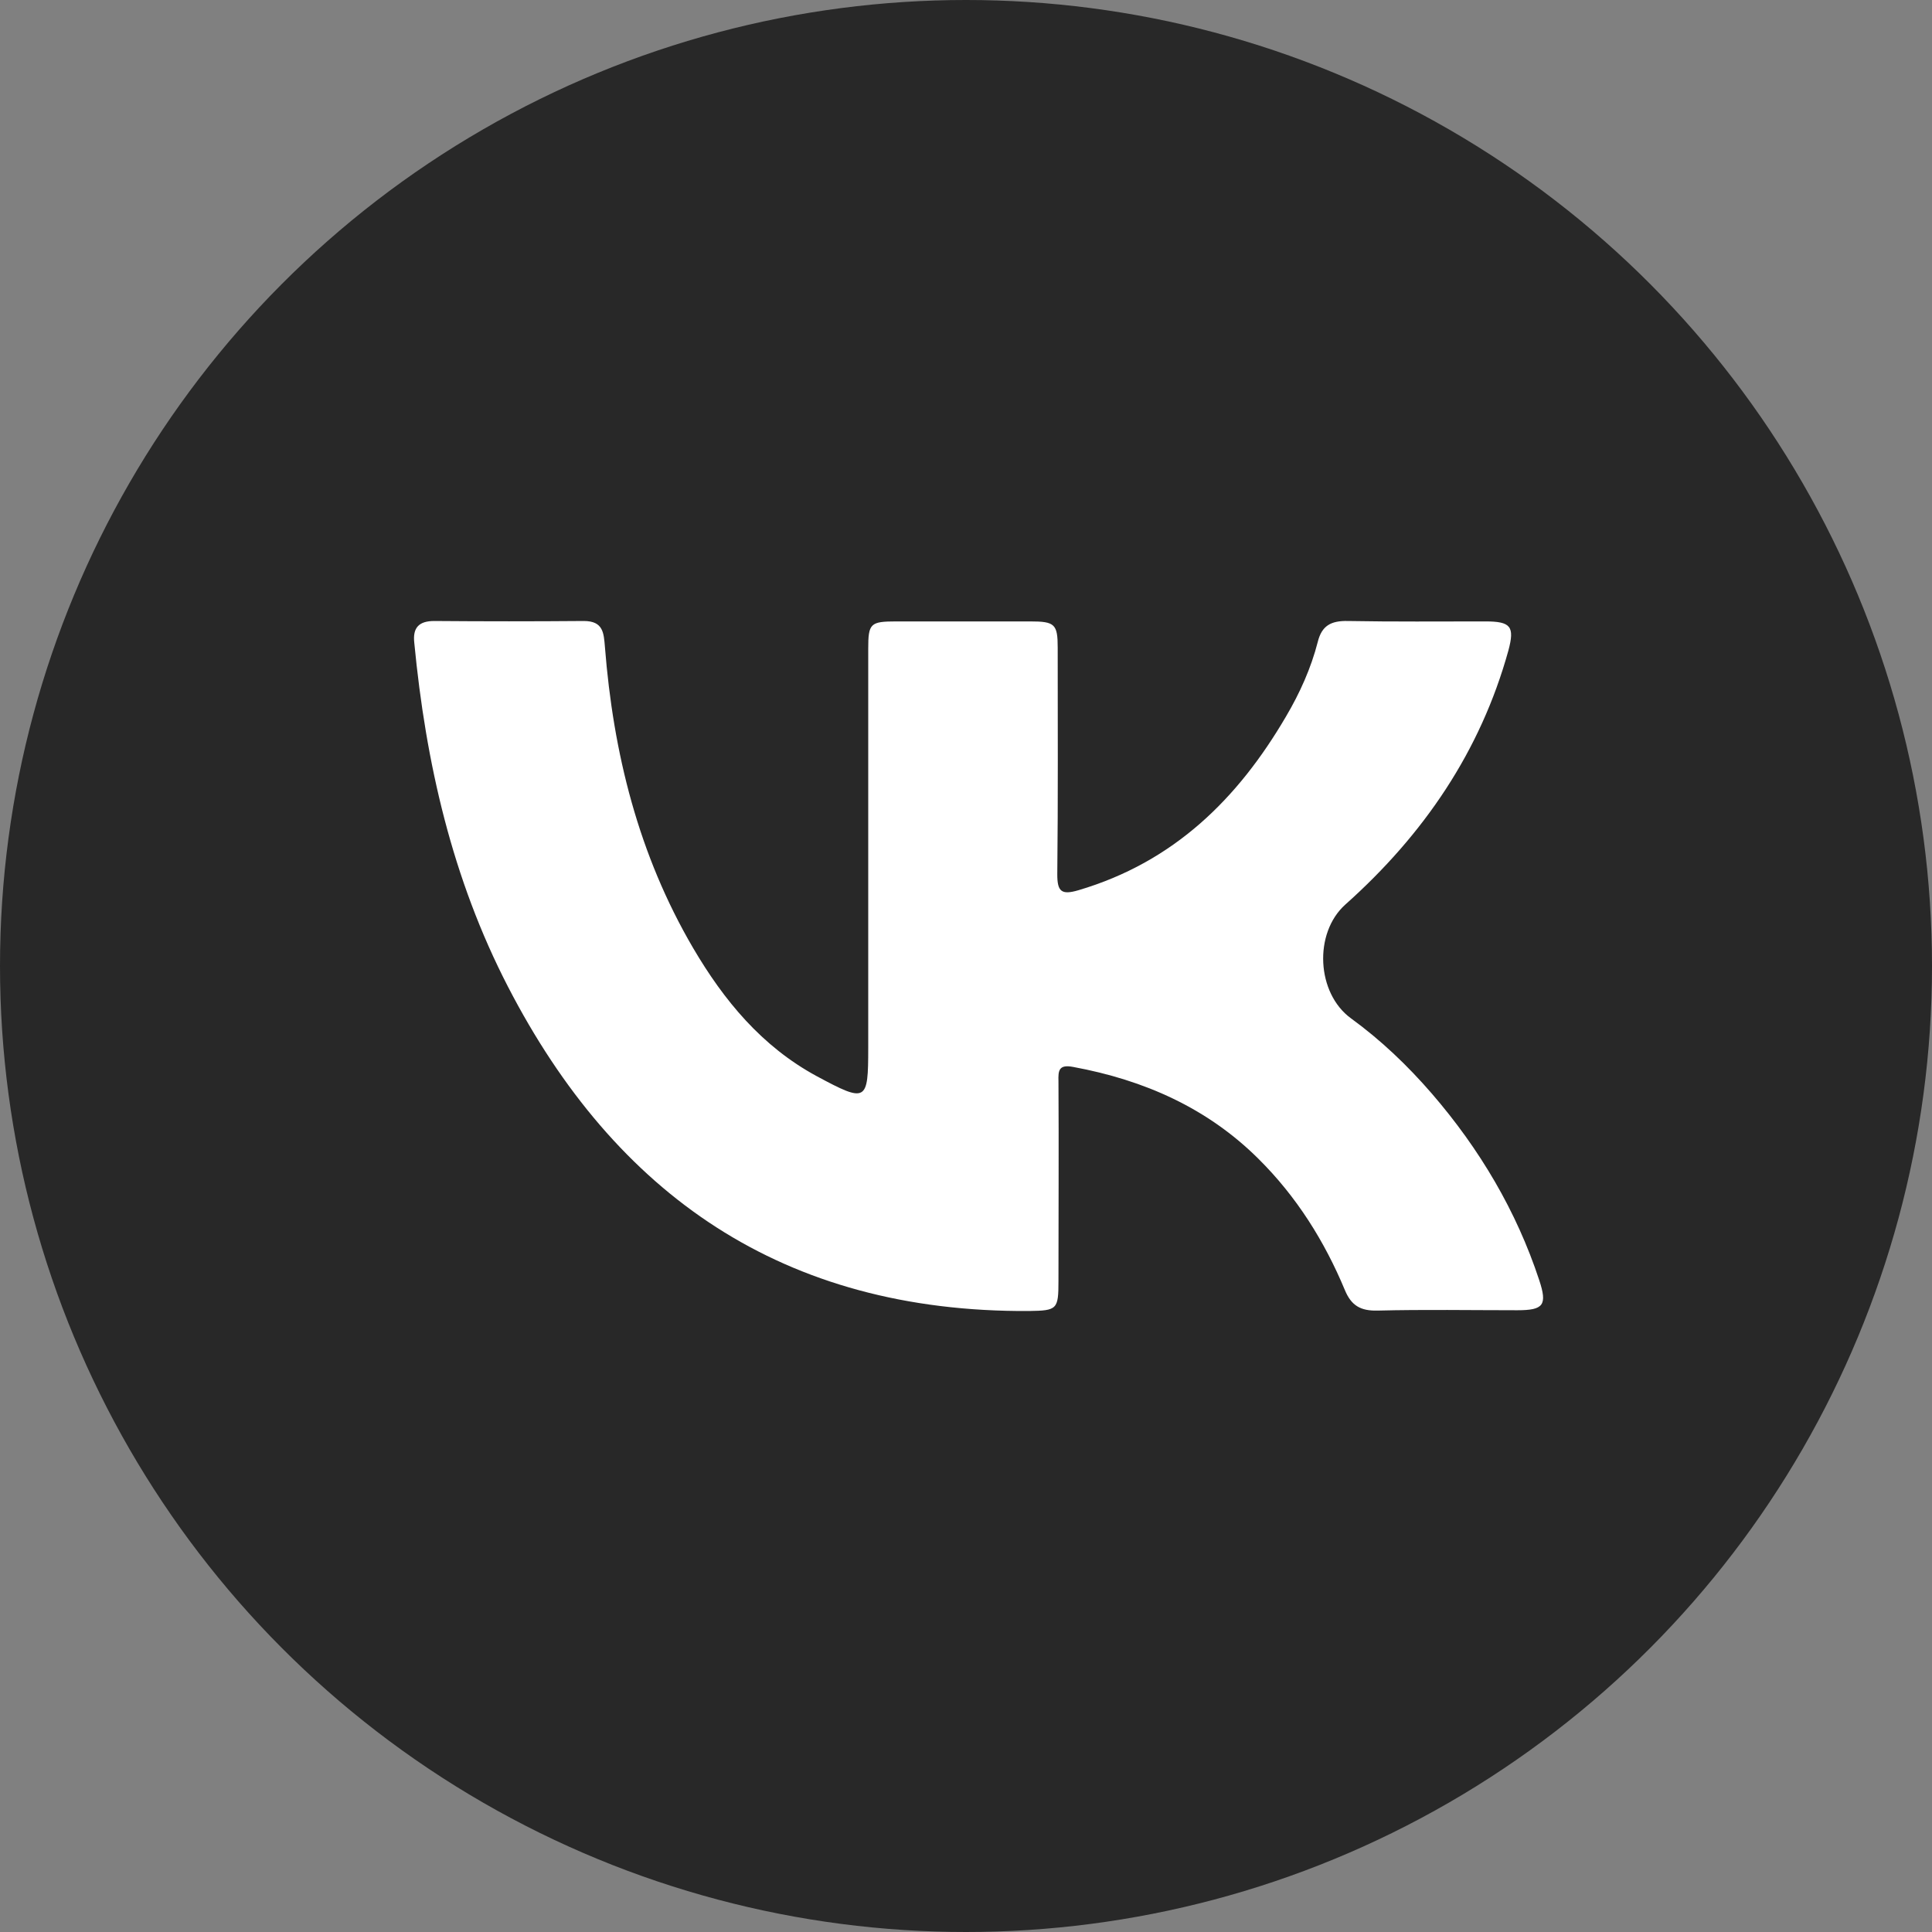<?xml version="1.0" encoding="UTF-8"?> <svg xmlns="http://www.w3.org/2000/svg" width="28" height="28" viewBox="0 0 28 28" fill="none"><rect x="0" y="0" width="28" height="28" fill="#808080" stroke="none"/><circle cx="14" cy="14" r="14" fill="#282828"></circle><path d="M19.497 13.11C19.036 13.524 19.079 14.395 19.58 14.759C20.014 15.075 20.399 15.442 20.752 15.85C21.445 16.653 21.977 17.551 22.307 18.551C22.428 18.916 22.37 18.989 21.989 18.989C21.312 18.989 20.642 18.977 19.965 18.994C19.717 19 19.584 18.921 19.491 18.697C19.196 17.989 18.792 17.343 18.237 16.793C17.497 16.058 16.583 15.653 15.554 15.463C15.346 15.423 15.335 15.513 15.34 15.67C15.346 16.636 15.34 17.596 15.34 18.562C15.34 18.977 15.323 18.994 14.912 19C11.345 19.022 8.917 17.31 7.362 14.3C6.553 12.734 6.171 11.055 6.004 9.315C5.98 9.101 6.067 9 6.293 9C7.015 9.006 7.738 9.006 8.461 9C8.744 9 8.75 9.174 8.767 9.376C8.888 10.915 9.253 12.386 10.045 13.739C10.49 14.497 11.039 15.165 11.837 15.597C12.559 15.985 12.583 15.968 12.583 15.188C12.583 13.262 12.583 11.33 12.583 9.405C12.583 9.034 12.612 9.006 12.993 9.006C13.641 9.006 14.282 9.006 14.93 9.006C15.288 9.006 15.329 9.045 15.329 9.388C15.329 10.482 15.335 11.577 15.323 12.672C15.323 12.919 15.381 12.975 15.629 12.902C17.017 12.492 17.942 11.572 18.636 10.387C18.838 10.045 19 9.685 19.098 9.303C19.156 9.068 19.289 8.995 19.532 9C20.197 9.012 20.861 9.006 21.526 9.006C21.896 9.006 21.954 9.079 21.861 9.427C21.457 10.887 20.636 12.094 19.497 13.11V13.11Z" fill="white"></path></svg> 